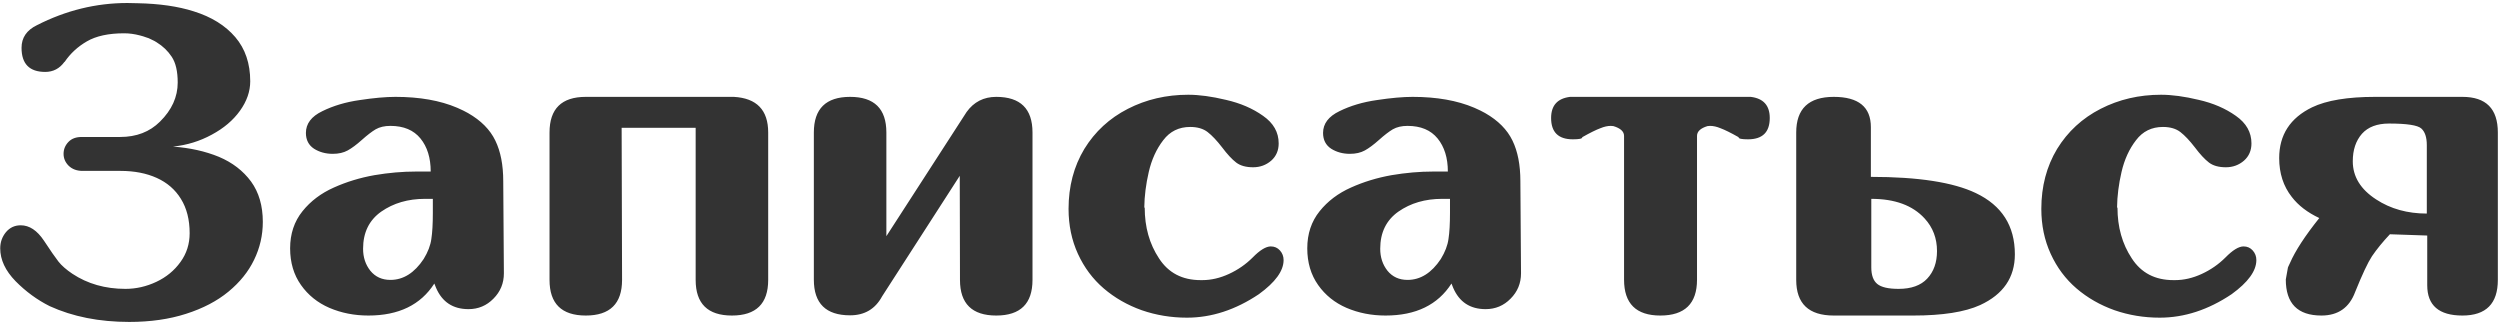 <?xml version="1.0" encoding="UTF-8"?> <svg xmlns="http://www.w3.org/2000/svg" width="206" height="27" viewBox="0 0 206 27" fill="none"> <path d="M20.689 14.961C21.334 15.852 21.656 16.959 21.656 18.283C21.656 19.385 21.416 20.428 20.936 21.412C20.467 22.385 19.764 23.258 18.826 24.031C17.889 24.805 16.723 25.414 15.328 25.859C13.945 26.305 12.387 26.527 10.652 26.527C8.18 26.527 5.994 26.094 4.096 25.227C3.064 24.711 2.127 24.025 1.283 23.17C0.439 22.303 0.018 21.4 0.018 20.463C0.018 19.959 0.176 19.514 0.492 19.127C0.809 18.752 1.213 18.564 1.705 18.564C2.42 18.564 3.059 18.986 3.621 19.83C4.16 20.65 4.559 21.225 4.816 21.553C5.074 21.881 5.455 22.215 5.959 22.555C7.213 23.387 8.672 23.803 10.336 23.803C11.215 23.803 12.065 23.609 12.885 23.223C13.705 22.836 14.367 22.291 14.871 21.588C15.375 20.896 15.627 20.105 15.627 19.215C15.627 18.102 15.387 17.158 14.906 16.385C14.438 15.623 13.775 15.049 12.92 14.662C12.065 14.275 11.068 14.082 9.932 14.082H6.803C6.334 14.082 5.953 13.941 5.66 13.66C5.379 13.379 5.238 13.051 5.238 12.676C5.238 12.301 5.373 11.973 5.643 11.691C5.9 11.422 6.264 11.287 6.732 11.287H9.896C11.244 11.287 12.34 10.865 13.184 10.021C14.156 9.061 14.643 7.988 14.643 6.805C14.643 5.879 14.479 5.17 14.15 4.678C13.834 4.197 13.418 3.799 12.902 3.482C12.809 3.424 12.75 3.389 12.727 3.377C12.562 3.295 12.404 3.219 12.252 3.148L12.041 3.078C11.889 3.02 11.719 2.967 11.531 2.92C11.086 2.803 10.652 2.744 10.23 2.744C8.941 2.744 7.916 2.967 7.154 3.412C6.404 3.846 5.795 4.408 5.326 5.1H5.309C4.91 5.65 4.383 5.926 3.727 5.926C2.426 5.926 1.775 5.264 1.775 3.939C1.775 3.107 2.197 2.486 3.041 2.076C5.432 0.857 7.916 0.248 10.494 0.248L11.338 0.266C13.131 0.301 14.672 0.523 15.961 0.934C17.426 1.391 18.568 2.1 19.389 3.061C20.209 4.021 20.619 5.234 20.619 6.699C20.619 7.531 20.338 8.34 19.775 9.125C19.213 9.91 18.439 10.566 17.455 11.094C16.471 11.633 15.404 11.961 14.256 12.078C15.662 12.184 16.922 12.465 18.035 12.922C19.148 13.391 20.033 14.07 20.689 14.961ZM35.666 16.385H35.016C33.621 16.385 32.42 16.736 31.412 17.439C30.416 18.143 29.918 19.162 29.918 20.498C29.918 21.201 30.117 21.805 30.516 22.309C30.926 22.812 31.477 23.064 32.168 23.064C33.234 23.064 34.148 22.49 34.91 21.342C35.262 20.768 35.473 20.217 35.543 19.689C35.625 19.162 35.666 18.441 35.666 17.527V16.385ZM41.467 14.926L41.52 22.52C41.52 23.34 41.232 24.037 40.658 24.611C40.096 25.186 39.41 25.473 38.602 25.473C37.324 25.473 36.434 24.887 35.93 23.715L35.789 23.363C34.664 25.121 32.853 26 30.357 26C29.197 26 28.125 25.789 27.141 25.367C26.168 24.945 25.389 24.318 24.803 23.486C24.205 22.643 23.906 21.635 23.906 20.463C23.906 19.268 24.246 18.248 24.926 17.404C25.594 16.572 26.455 15.922 27.51 15.453C28.553 14.984 29.666 14.645 30.85 14.434C32.033 14.234 33.176 14.135 34.277 14.135H35.49C35.49 13.01 35.209 12.102 34.647 11.41C34.084 10.719 33.258 10.373 32.168 10.373C31.688 10.373 31.283 10.467 30.955 10.654C30.639 10.842 30.258 11.135 29.812 11.533C29.379 11.92 28.992 12.207 28.652 12.395C28.312 12.582 27.902 12.676 27.422 12.676C26.836 12.676 26.32 12.535 25.875 12.254C25.43 11.961 25.207 11.527 25.207 10.953C25.207 10.191 25.658 9.594 26.561 9.16C27.463 8.715 28.488 8.41 29.637 8.246C30.797 8.07 31.781 7.982 32.59 7.982C34.57 7.982 36.264 8.281 37.67 8.879C38.045 9.043 38.344 9.189 38.566 9.318C39.633 9.928 40.383 10.684 40.816 11.586C41.25 12.477 41.467 13.59 41.467 14.926ZM60.469 7.982C62.355 8.088 63.299 9.066 63.299 10.918V23.064C63.299 25.021 62.303 26 60.31 26C58.318 26 57.322 25.021 57.322 23.064V10.531H51.223L51.258 23.064C51.258 25.021 50.262 26 48.27 26C46.277 26 45.281 25.021 45.281 23.064V10.918C45.281 8.961 46.277 7.982 48.27 7.982H60.469ZM82.09 7.982C84.082 7.982 85.078 8.961 85.078 10.918V23.064C85.078 25.021 84.082 26 82.09 26C80.098 26 79.102 25.021 79.102 23.064L79.084 14.486L72.686 24.418C72.123 25.461 71.244 25.982 70.049 25.982C68.057 25.982 67.061 25.004 67.061 23.047V10.918C67.061 8.961 68.057 7.982 70.049 7.982C72.041 7.982 73.037 8.961 73.037 10.918V19.461L79.647 9.23C80.244 8.398 81.059 7.982 82.09 7.982ZM94.324 17.105C94.324 18.711 94.717 20.105 95.502 21.289C96.275 22.484 97.418 23.082 98.93 23.082H99.07C99.797 23.082 100.529 22.912 101.268 22.572C102.006 22.232 102.656 21.781 103.219 21.219C103.816 20.609 104.314 20.305 104.713 20.305C105.018 20.305 105.27 20.416 105.469 20.639C105.668 20.861 105.768 21.125 105.768 21.43C105.768 22.32 105.088 23.258 103.729 24.242C101.807 25.531 99.832 26.176 97.805 26.176C96.504 26.176 95.262 25.971 94.078 25.561C92.894 25.139 91.852 24.541 90.949 23.768C90.047 22.994 89.338 22.045 88.822 20.92C88.307 19.795 88.049 18.559 88.049 17.211C88.049 15.359 88.482 13.713 89.35 12.271C90.228 10.842 91.424 9.74 92.936 8.967C94.447 8.193 96.106 7.807 97.91 7.807C98.812 7.807 99.85 7.947 101.021 8.229C102.205 8.498 103.225 8.938 104.08 9.547C104.936 10.145 105.363 10.9 105.363 11.815C105.363 12.4 105.158 12.875 104.748 13.238C104.326 13.602 103.828 13.783 103.254 13.783C102.668 13.783 102.205 13.654 101.865 13.396C101.514 13.127 101.127 12.711 100.705 12.148C100.271 11.586 99.873 11.164 99.51 10.883C99.147 10.602 98.666 10.461 98.068 10.461C97.143 10.461 96.404 10.824 95.853 11.551C95.291 12.277 94.893 13.15 94.658 14.17C94.424 15.178 94.301 16.156 94.289 17.105H94.324ZM119.479 16.385H118.828C117.434 16.385 116.232 16.736 115.225 17.439C114.229 18.143 113.73 19.162 113.73 20.498C113.73 21.201 113.93 21.805 114.328 22.309C114.738 22.812 115.289 23.064 115.98 23.064C117.047 23.064 117.961 22.49 118.723 21.342C119.074 20.768 119.285 20.217 119.355 19.689C119.438 19.162 119.479 18.441 119.479 17.527V16.385ZM125.279 14.926L125.332 22.52C125.332 23.34 125.045 24.037 124.471 24.611C123.908 25.186 123.223 25.473 122.414 25.473C121.137 25.473 120.246 24.887 119.742 23.715L119.602 23.363C118.477 25.121 116.666 26 114.17 26C113.01 26 111.938 25.789 110.953 25.367C109.98 24.945 109.201 24.318 108.615 23.486C108.018 22.643 107.719 21.635 107.719 20.463C107.719 19.268 108.059 18.248 108.738 17.404C109.406 16.572 110.268 15.922 111.322 15.453C112.365 14.984 113.479 14.645 114.662 14.434C115.846 14.234 116.988 14.135 118.09 14.135H119.303C119.303 13.01 119.021 12.102 118.459 11.41C117.896 10.719 117.07 10.373 115.98 10.373C115.5 10.373 115.096 10.467 114.768 10.654C114.451 10.842 114.07 11.135 113.625 11.533C113.191 11.92 112.805 12.207 112.465 12.395C112.125 12.582 111.715 12.676 111.234 12.676C110.648 12.676 110.133 12.535 109.688 12.254C109.242 11.961 109.02 11.527 109.02 10.953C109.02 10.191 109.471 9.594 110.373 9.16C111.275 8.715 112.301 8.41 113.449 8.246C114.609 8.07 115.594 7.982 116.402 7.982C118.383 7.982 120.076 8.281 121.482 8.879C121.857 9.043 122.156 9.189 122.379 9.318C123.445 9.928 124.195 10.684 124.629 11.586C125.062 12.477 125.279 13.59 125.279 14.926ZM144.264 7.982C145.307 8.111 145.828 8.691 145.828 9.723C145.828 10.895 145.23 11.48 144.035 11.48C143.52 11.48 143.262 11.428 143.262 11.322V11.305C142.617 10.941 142.119 10.695 141.768 10.566C141.463 10.438 141.176 10.373 140.906 10.373C140.836 10.373 140.766 10.379 140.695 10.391C140.121 10.566 139.834 10.836 139.834 11.199V23.047C139.834 25.016 138.826 26 136.811 26C134.818 26 133.822 25.016 133.822 23.047V11.199C133.822 10.836 133.529 10.566 132.943 10.391C132.873 10.379 132.803 10.373 132.732 10.373C132.463 10.373 132.176 10.438 131.871 10.566C131.52 10.695 131.021 10.941 130.377 11.305V11.322C130.377 11.428 130.119 11.48 129.604 11.48C128.408 11.48 127.811 10.895 127.811 9.723C127.811 8.691 128.332 8.111 129.375 7.982H144.264ZM158.801 22.959C159.34 22.385 159.609 21.629 159.609 20.691C159.609 19.637 159.27 18.74 158.59 18.002C157.605 16.924 156.141 16.385 154.195 16.385V22.027C154.195 22.672 154.359 23.129 154.688 23.398C155.016 23.668 155.602 23.803 156.445 23.803C157.488 23.803 158.273 23.521 158.801 22.959ZM154.16 14.574C158.062 14.574 160.945 15.02 162.809 15.91C164.953 16.93 166.025 18.611 166.025 20.955C166.025 22.865 165.07 24.26 163.16 25.139C161.895 25.713 160.061 26 157.658 26H151.102C149.039 26 148.008 25.021 148.008 23.064V10.918C148.008 8.961 149.039 7.982 151.102 7.982C153.141 7.982 154.16 8.814 154.16 10.479V14.574ZM174.48 17.105C174.48 18.711 174.873 20.105 175.658 21.289C176.432 22.484 177.574 23.082 179.086 23.082H179.227C179.953 23.082 180.686 22.912 181.424 22.572C182.162 22.232 182.812 21.781 183.375 21.219C183.973 20.609 184.471 20.305 184.869 20.305C185.174 20.305 185.426 20.416 185.625 20.639C185.824 20.861 185.924 21.125 185.924 21.43C185.924 22.32 185.244 23.258 183.885 24.242C181.963 25.531 179.988 26.176 177.961 26.176C176.66 26.176 175.418 25.971 174.234 25.561C173.051 25.139 172.008 24.541 171.105 23.768C170.203 22.994 169.494 22.045 168.979 20.92C168.463 19.795 168.205 18.559 168.205 17.211C168.205 15.359 168.639 13.713 169.506 12.271C170.385 10.842 171.58 9.74 173.092 8.967C174.604 8.193 176.262 7.807 178.066 7.807C178.969 7.807 180.006 7.947 181.178 8.229C182.361 8.498 183.381 8.938 184.236 9.547C185.092 10.145 185.52 10.9 185.52 11.815C185.52 12.4 185.314 12.875 184.904 13.238C184.482 13.602 183.984 13.783 183.41 13.783C182.824 13.783 182.361 13.654 182.021 13.396C181.67 13.127 181.283 12.711 180.861 12.148C180.428 11.586 180.029 11.164 179.666 10.883C179.303 10.602 178.822 10.461 178.225 10.461C177.299 10.461 176.561 10.824 176.01 11.551C175.447 12.277 175.049 13.15 174.814 14.17C174.58 15.178 174.457 16.156 174.445 17.105H174.48ZM199.969 11.955C199.969 11.31 199.816 10.854 199.512 10.584C199.207 10.315 198.322 10.18 196.857 10.18C195.873 10.18 195.129 10.461 194.625 11.023C194.121 11.598 193.869 12.354 193.869 13.291C193.869 14.557 194.514 15.605 195.803 16.438C196.986 17.211 198.375 17.598 199.969 17.598V11.955ZM202.904 7.982C204.85 7.982 205.822 8.961 205.822 10.918V23.064C205.822 25.021 204.85 26 202.904 26C200.971 26 200.004 25.168 200.004 23.504V19.408L196.928 19.303C196.342 19.924 195.85 20.527 195.451 21.113C195.111 21.629 194.648 22.613 194.062 24.066C193.582 25.355 192.656 26 191.285 26C189.328 26 188.35 25.01 188.35 23.029L188.525 22.045L188.561 21.957L188.701 21.658C189.135 20.662 189.938 19.432 191.109 17.967C190.137 17.51 189.381 16.93 188.842 16.227C188.15 15.348 187.805 14.281 187.805 13.027C187.805 11.117 188.707 9.723 190.512 8.844C191.707 8.27 193.441 7.982 195.715 7.982H202.904Z" fill="black" fill-opacity="0.8"></path> </svg> 